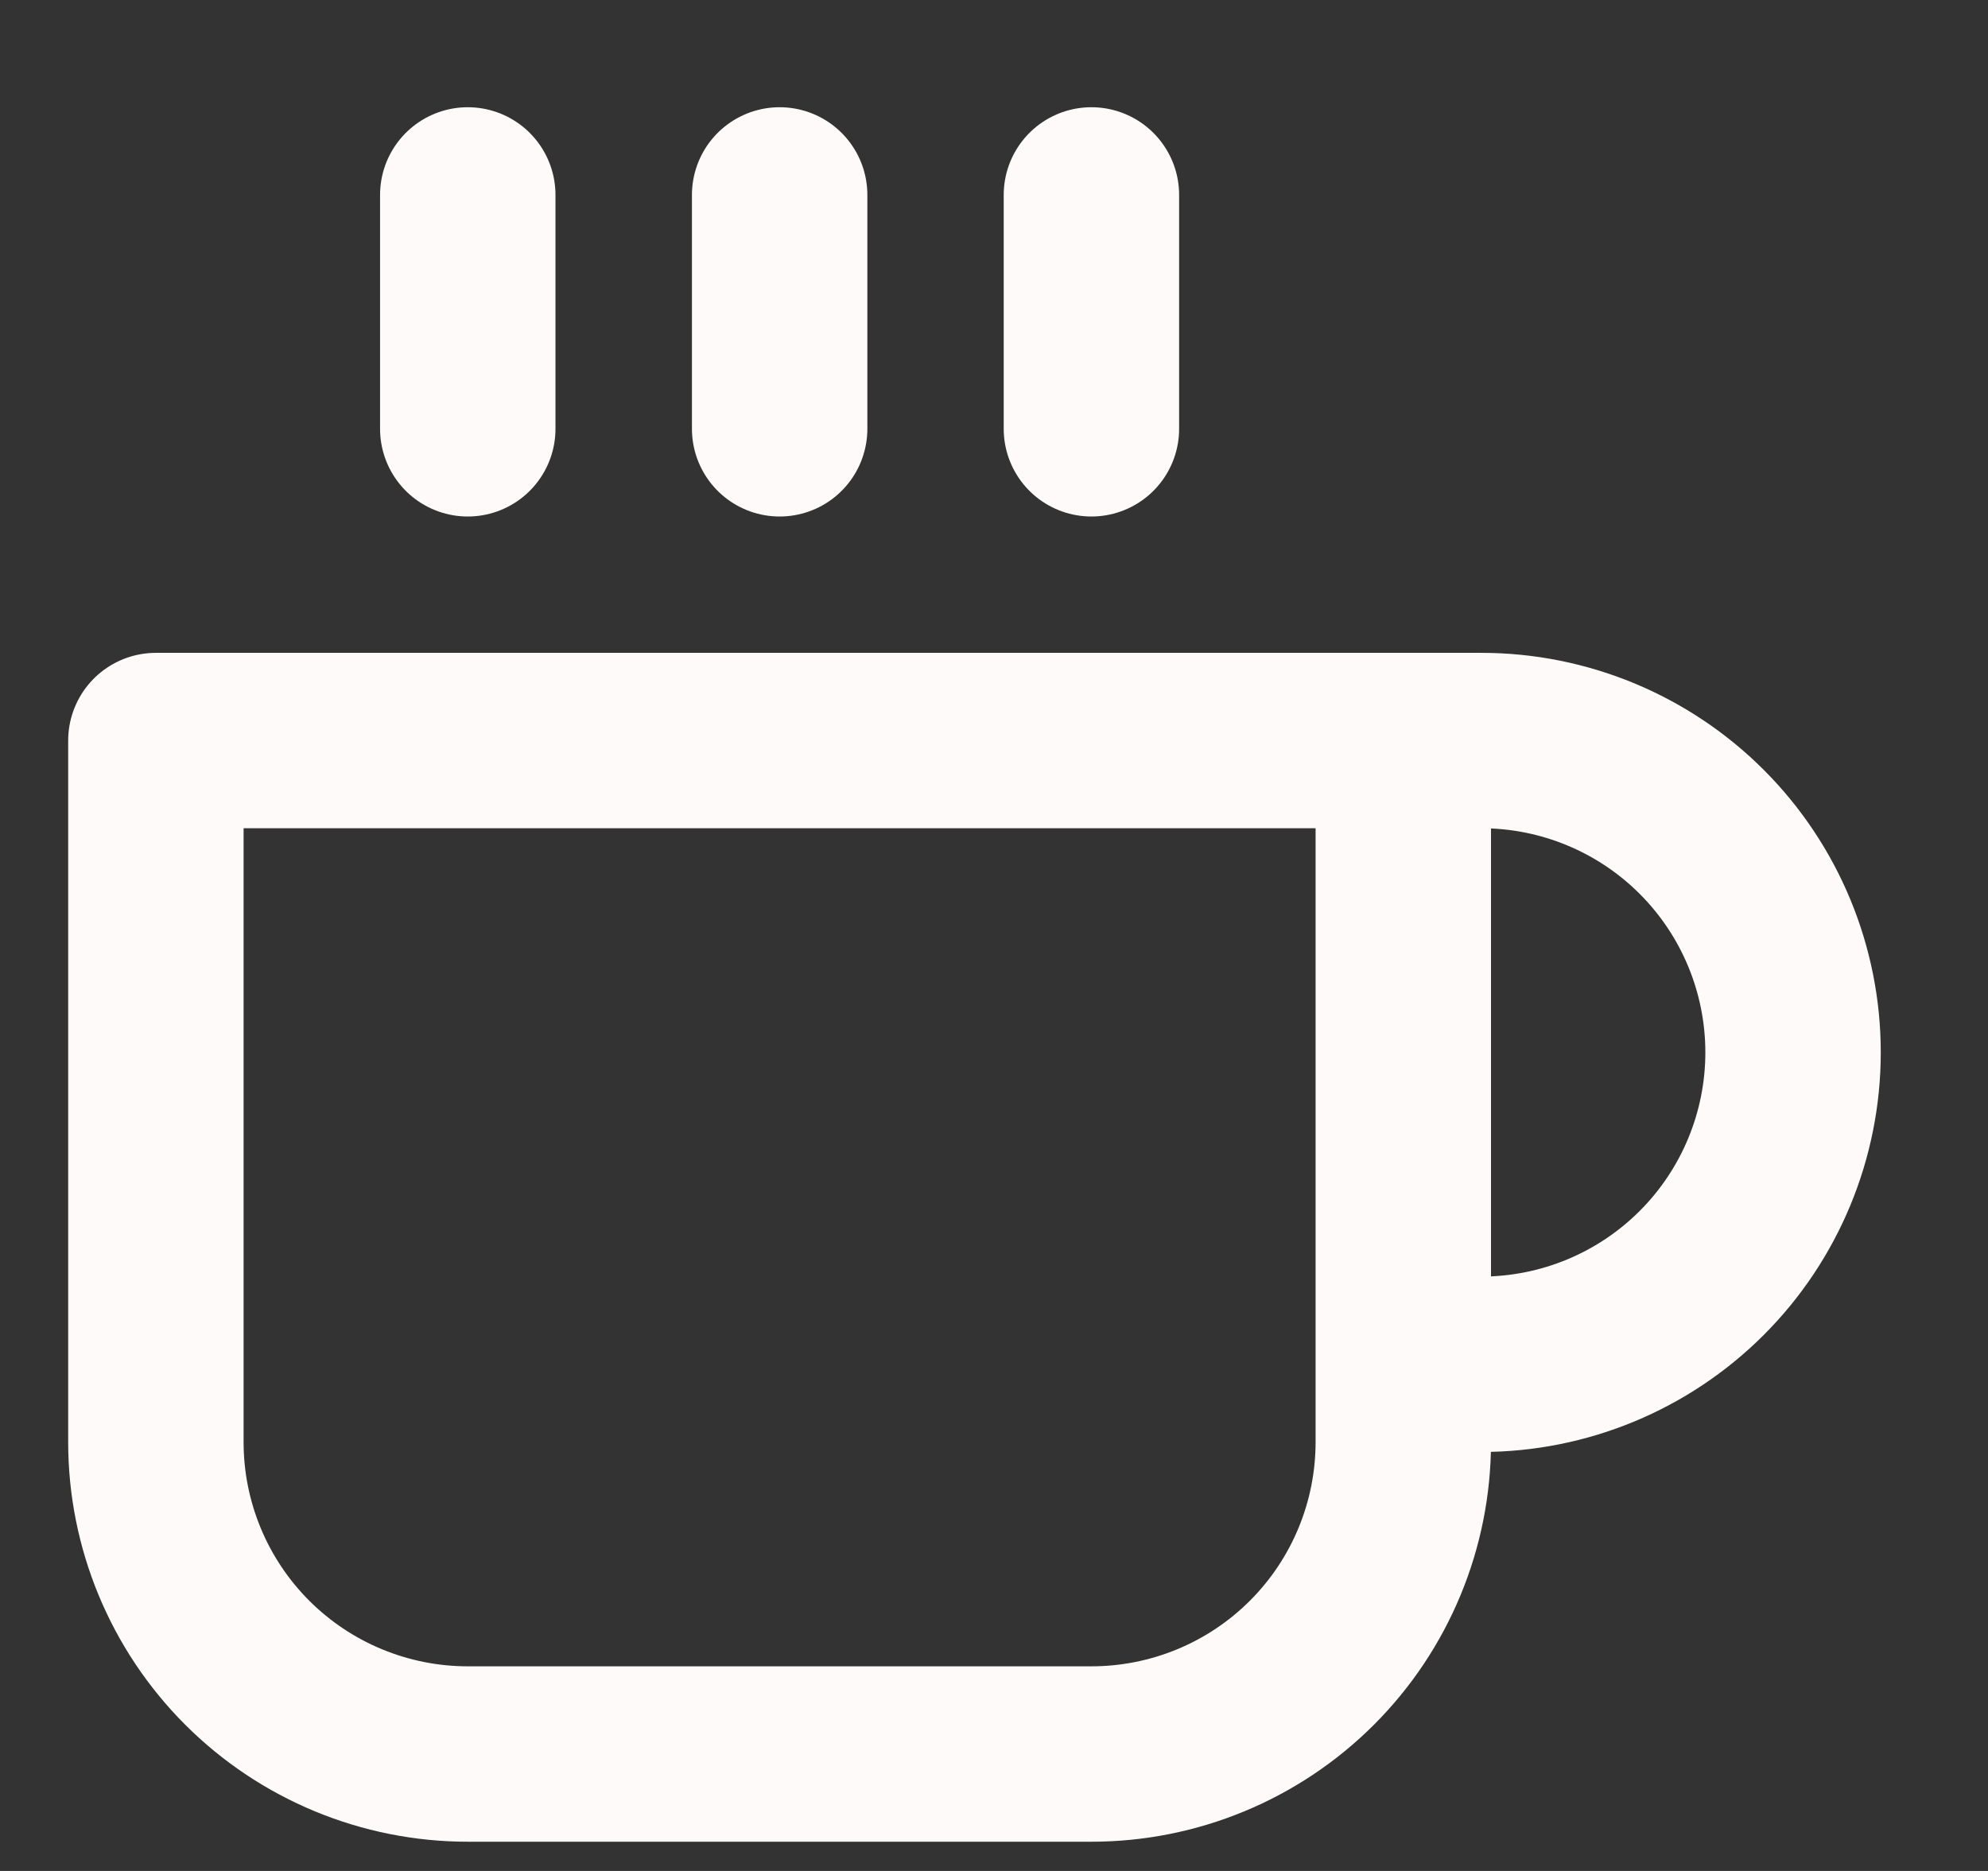 <svg width="17" height="16" viewBox="0 0 17 16" fill="none" xmlns="http://www.w3.org/2000/svg">
<rect x="0" y="0" width="17" height="16" fill="#333333" stroke="none"/>
<path d="M12 6.333H12.667C13.374 6.333 14.052 6.614 14.552 7.114C15.052 7.614 15.333 8.293 15.333 9C15.333 9.707 15.052 10.386 14.552 10.886C14.052 11.386 13.374 11.667 12.667 11.667H12M12 6.333H1.333V12.333C1.333 13.04 1.614 13.719 2.114 14.219C2.614 14.719 3.293 15 4 15H9.333C10.041 15 10.719 14.719 11.219 14.219C11.719 13.719 12 13.04 12 12.333V6.333ZM4 1.667V3.667M6.667 1.667V3.667M9.333 1.667V3.667" stroke="#FFFAFA" stroke-width="1.5" stroke-linecap="round" stroke-linejoin="round"/>
</svg>
